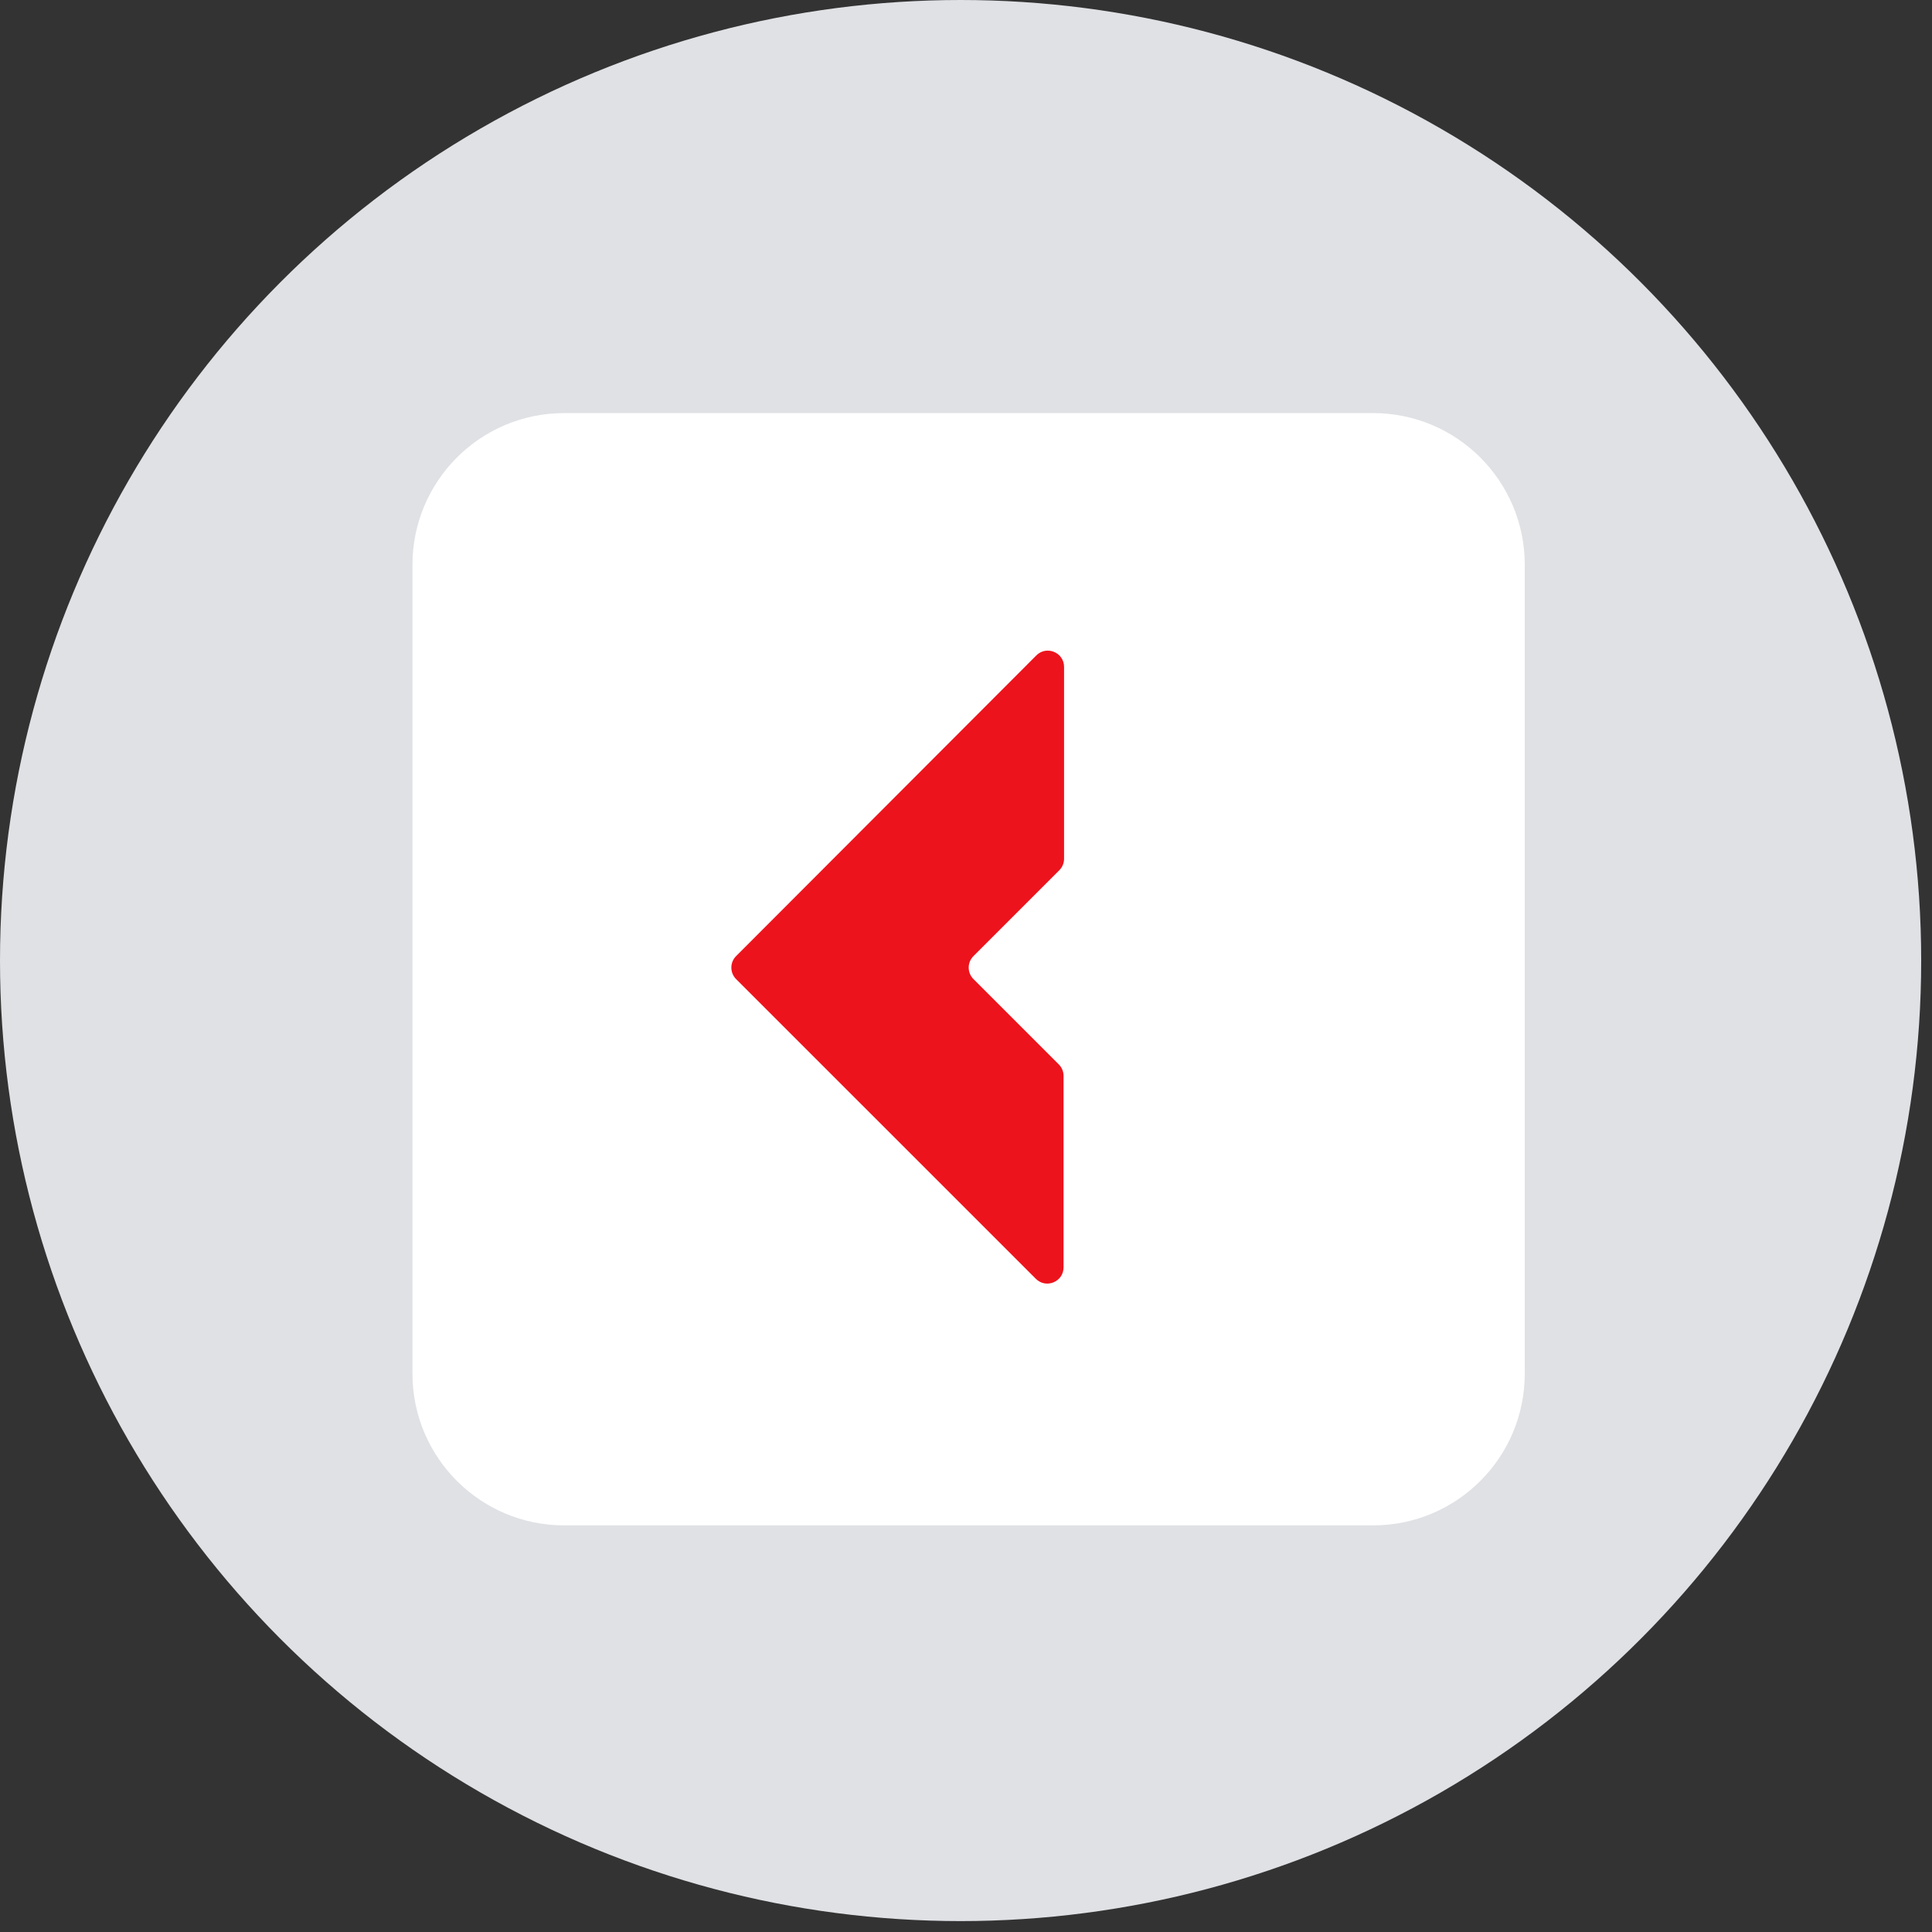 <svg width="119" height="119" viewBox="0 0 119 119" fill="none" xmlns="http://www.w3.org/2000/svg">
<rect x="0" y="0" width="119" height="119" fill="#333333" stroke="none"/>
<ellipse cx="59.167" cy="59.164" rx="59.167" ry="59.164" fill="#E0E1E5"/>
<path d="M25.406 34.786C25.406 29.627 29.589 25.444 34.749 25.444H84.574C89.734 25.444 93.916 29.627 93.916 34.786V84.612C93.916 89.771 89.734 93.954 84.574 93.954H34.749C29.589 93.954 25.406 89.771 25.406 84.612V34.786Z" fill="white"/>
<path d="M65.216 65.562C65.404 65.749 65.509 66.004 65.509 66.269V78.06C65.509 78.951 64.432 79.397 63.802 78.767L45.339 60.305C44.949 59.914 44.949 59.282 45.339 58.891L63.832 40.37C64.462 39.74 65.54 40.186 65.54 41.077V52.896C65.54 53.162 65.434 53.416 65.247 53.603L59.959 58.891C59.569 59.282 59.569 59.915 59.959 60.305L65.216 65.562Z" fill="#ED131C"/>
</svg>
